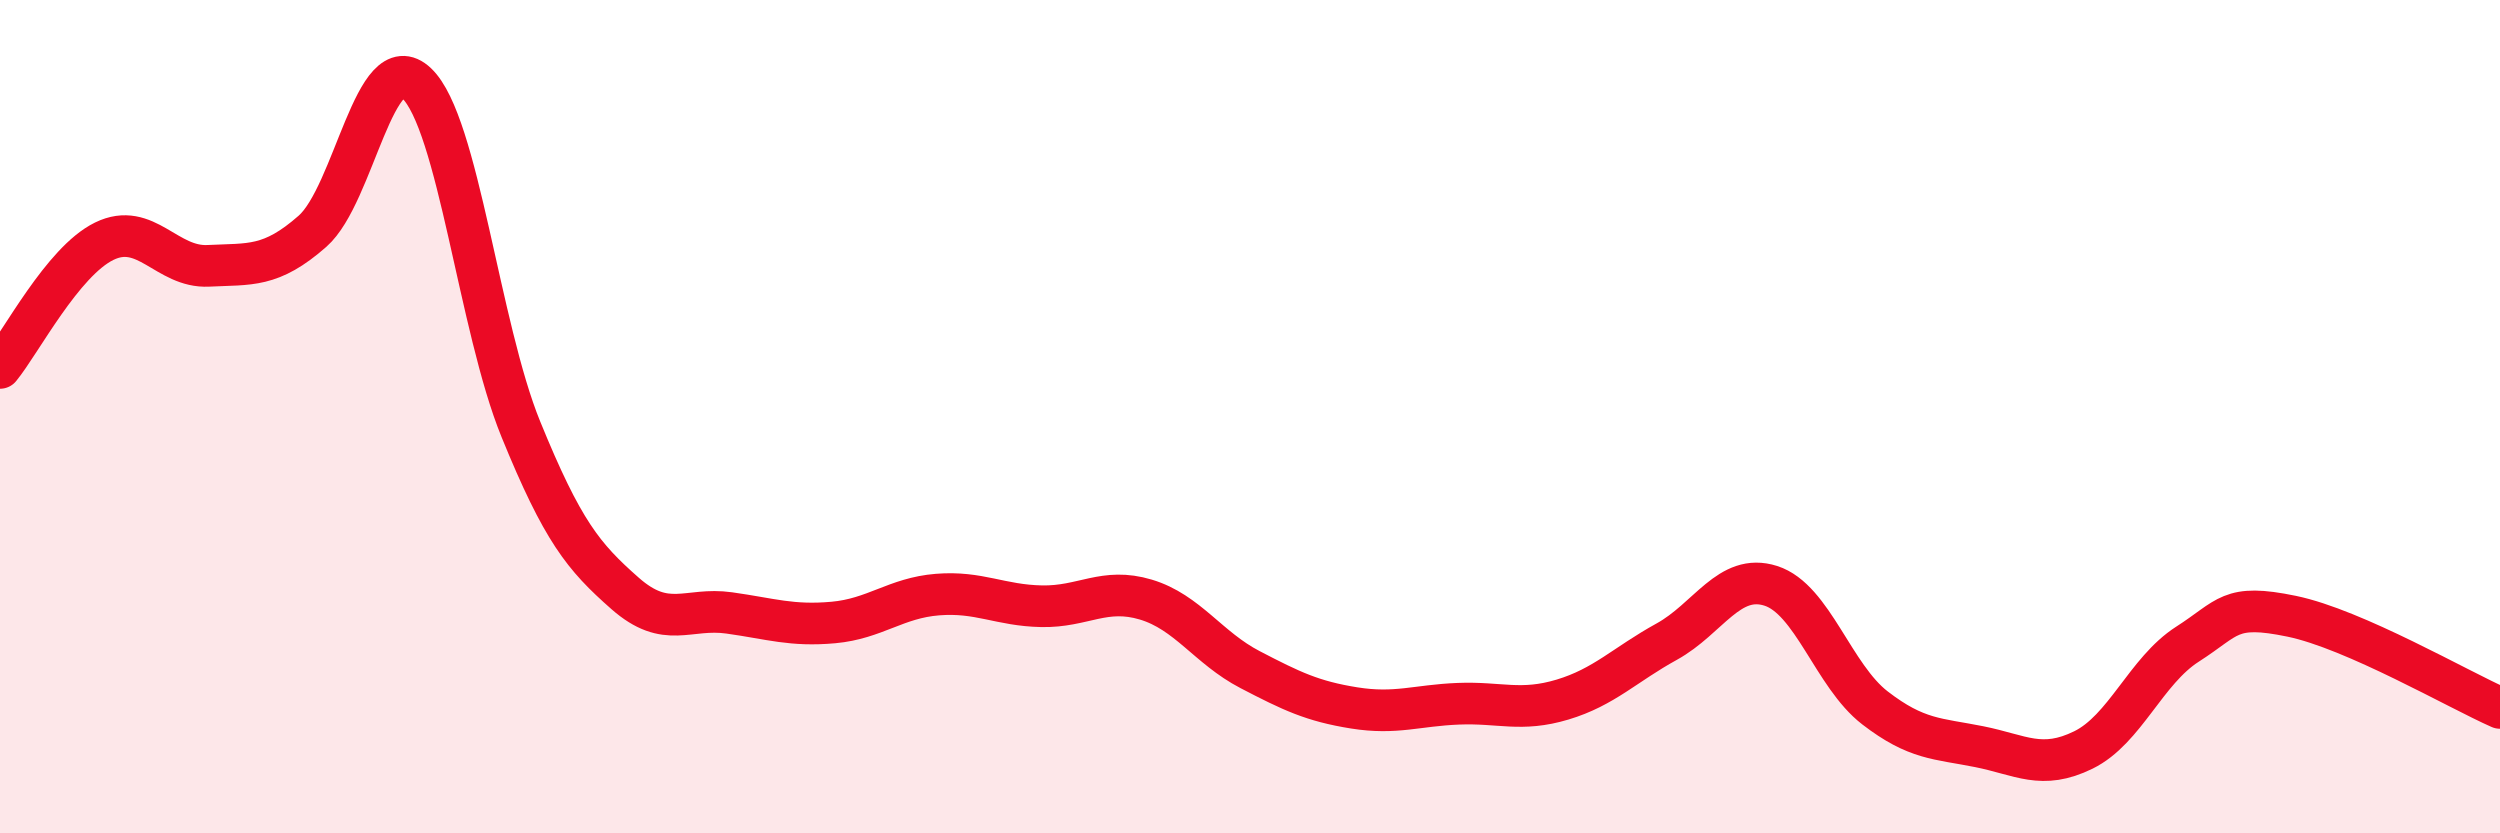 
    <svg width="60" height="20" viewBox="0 0 60 20" xmlns="http://www.w3.org/2000/svg">
      <path
        d="M 0,8.83 C 0.5,8.22 1.5,6.28 2.5,5.79 C 3.5,5.3 4,6.43 5,6.38 C 6,6.33 6.5,6.43 7.5,5.55 C 8.5,4.67 9,1.05 10,2 C 11,2.95 11.5,7.85 12.5,10.3 C 13.5,12.75 14,13.36 15,14.24 C 16,15.12 16.5,14.57 17.5,14.71 C 18.5,14.85 19,15.03 20,14.94 C 21,14.85 21.5,14.35 22.5,14.27 C 23.5,14.19 24,14.53 25,14.55 C 26,14.57 26.5,14.09 27.5,14.39 C 28.5,14.69 29,15.55 30,16.07 C 31,16.59 31.5,16.83 32.5,16.99 C 33.5,17.15 34,16.93 35,16.89 C 36,16.85 36.5,17.09 37.5,16.79 C 38.5,16.49 39,15.95 40,15.4 C 41,14.85 41.5,13.74 42.5,14.06 C 43.5,14.38 44,16.22 45,16.99 C 46,17.76 46.5,17.72 47.5,17.92 C 48.5,18.12 49,18.49 50,18 C 51,17.51 51.5,16.1 52.5,15.46 C 53.5,14.82 53.5,14.48 55,14.79 C 56.5,15.1 59,16.55 60,16.99L60 20L0 20Z"
        fill="#EB0A25"
        opacity="0.1"
        stroke-linecap="round"
        stroke-linejoin="round"
      />
      <path
        d="M 0,8.83 C 0.5,8.22 1.5,6.28 2.5,5.79 C 3.5,5.3 4,6.43 5,6.38 C 6,6.33 6.5,6.43 7.5,5.55 C 8.5,4.67 9,1.05 10,2 C 11,2.95 11.5,7.85 12.5,10.3 C 13.5,12.75 14,13.36 15,14.24 C 16,15.12 16.5,14.57 17.5,14.71 C 18.5,14.85 19,15.03 20,14.94 C 21,14.85 21.5,14.35 22.5,14.27 C 23.5,14.19 24,14.53 25,14.55 C 26,14.57 26.5,14.09 27.5,14.39 C 28.5,14.69 29,15.55 30,16.07 C 31,16.59 31.5,16.83 32.5,16.99 C 33.5,17.15 34,16.93 35,16.89 C 36,16.85 36.5,17.09 37.5,16.79 C 38.5,16.49 39,15.95 40,15.4 C 41,14.85 41.5,13.74 42.5,14.06 C 43.5,14.38 44,16.22 45,16.99 C 46,17.76 46.5,17.72 47.5,17.92 C 48.5,18.12 49,18.49 50,18 C 51,17.51 51.5,16.1 52.5,15.46 C 53.5,14.82 53.5,14.48 55,14.79 C 56.5,15.1 59,16.55 60,16.99"
        stroke="#EB0A25"
        stroke-width="1"
        fill="none"
        stroke-linecap="round"
        stroke-linejoin="round"
      />
    </svg>
  